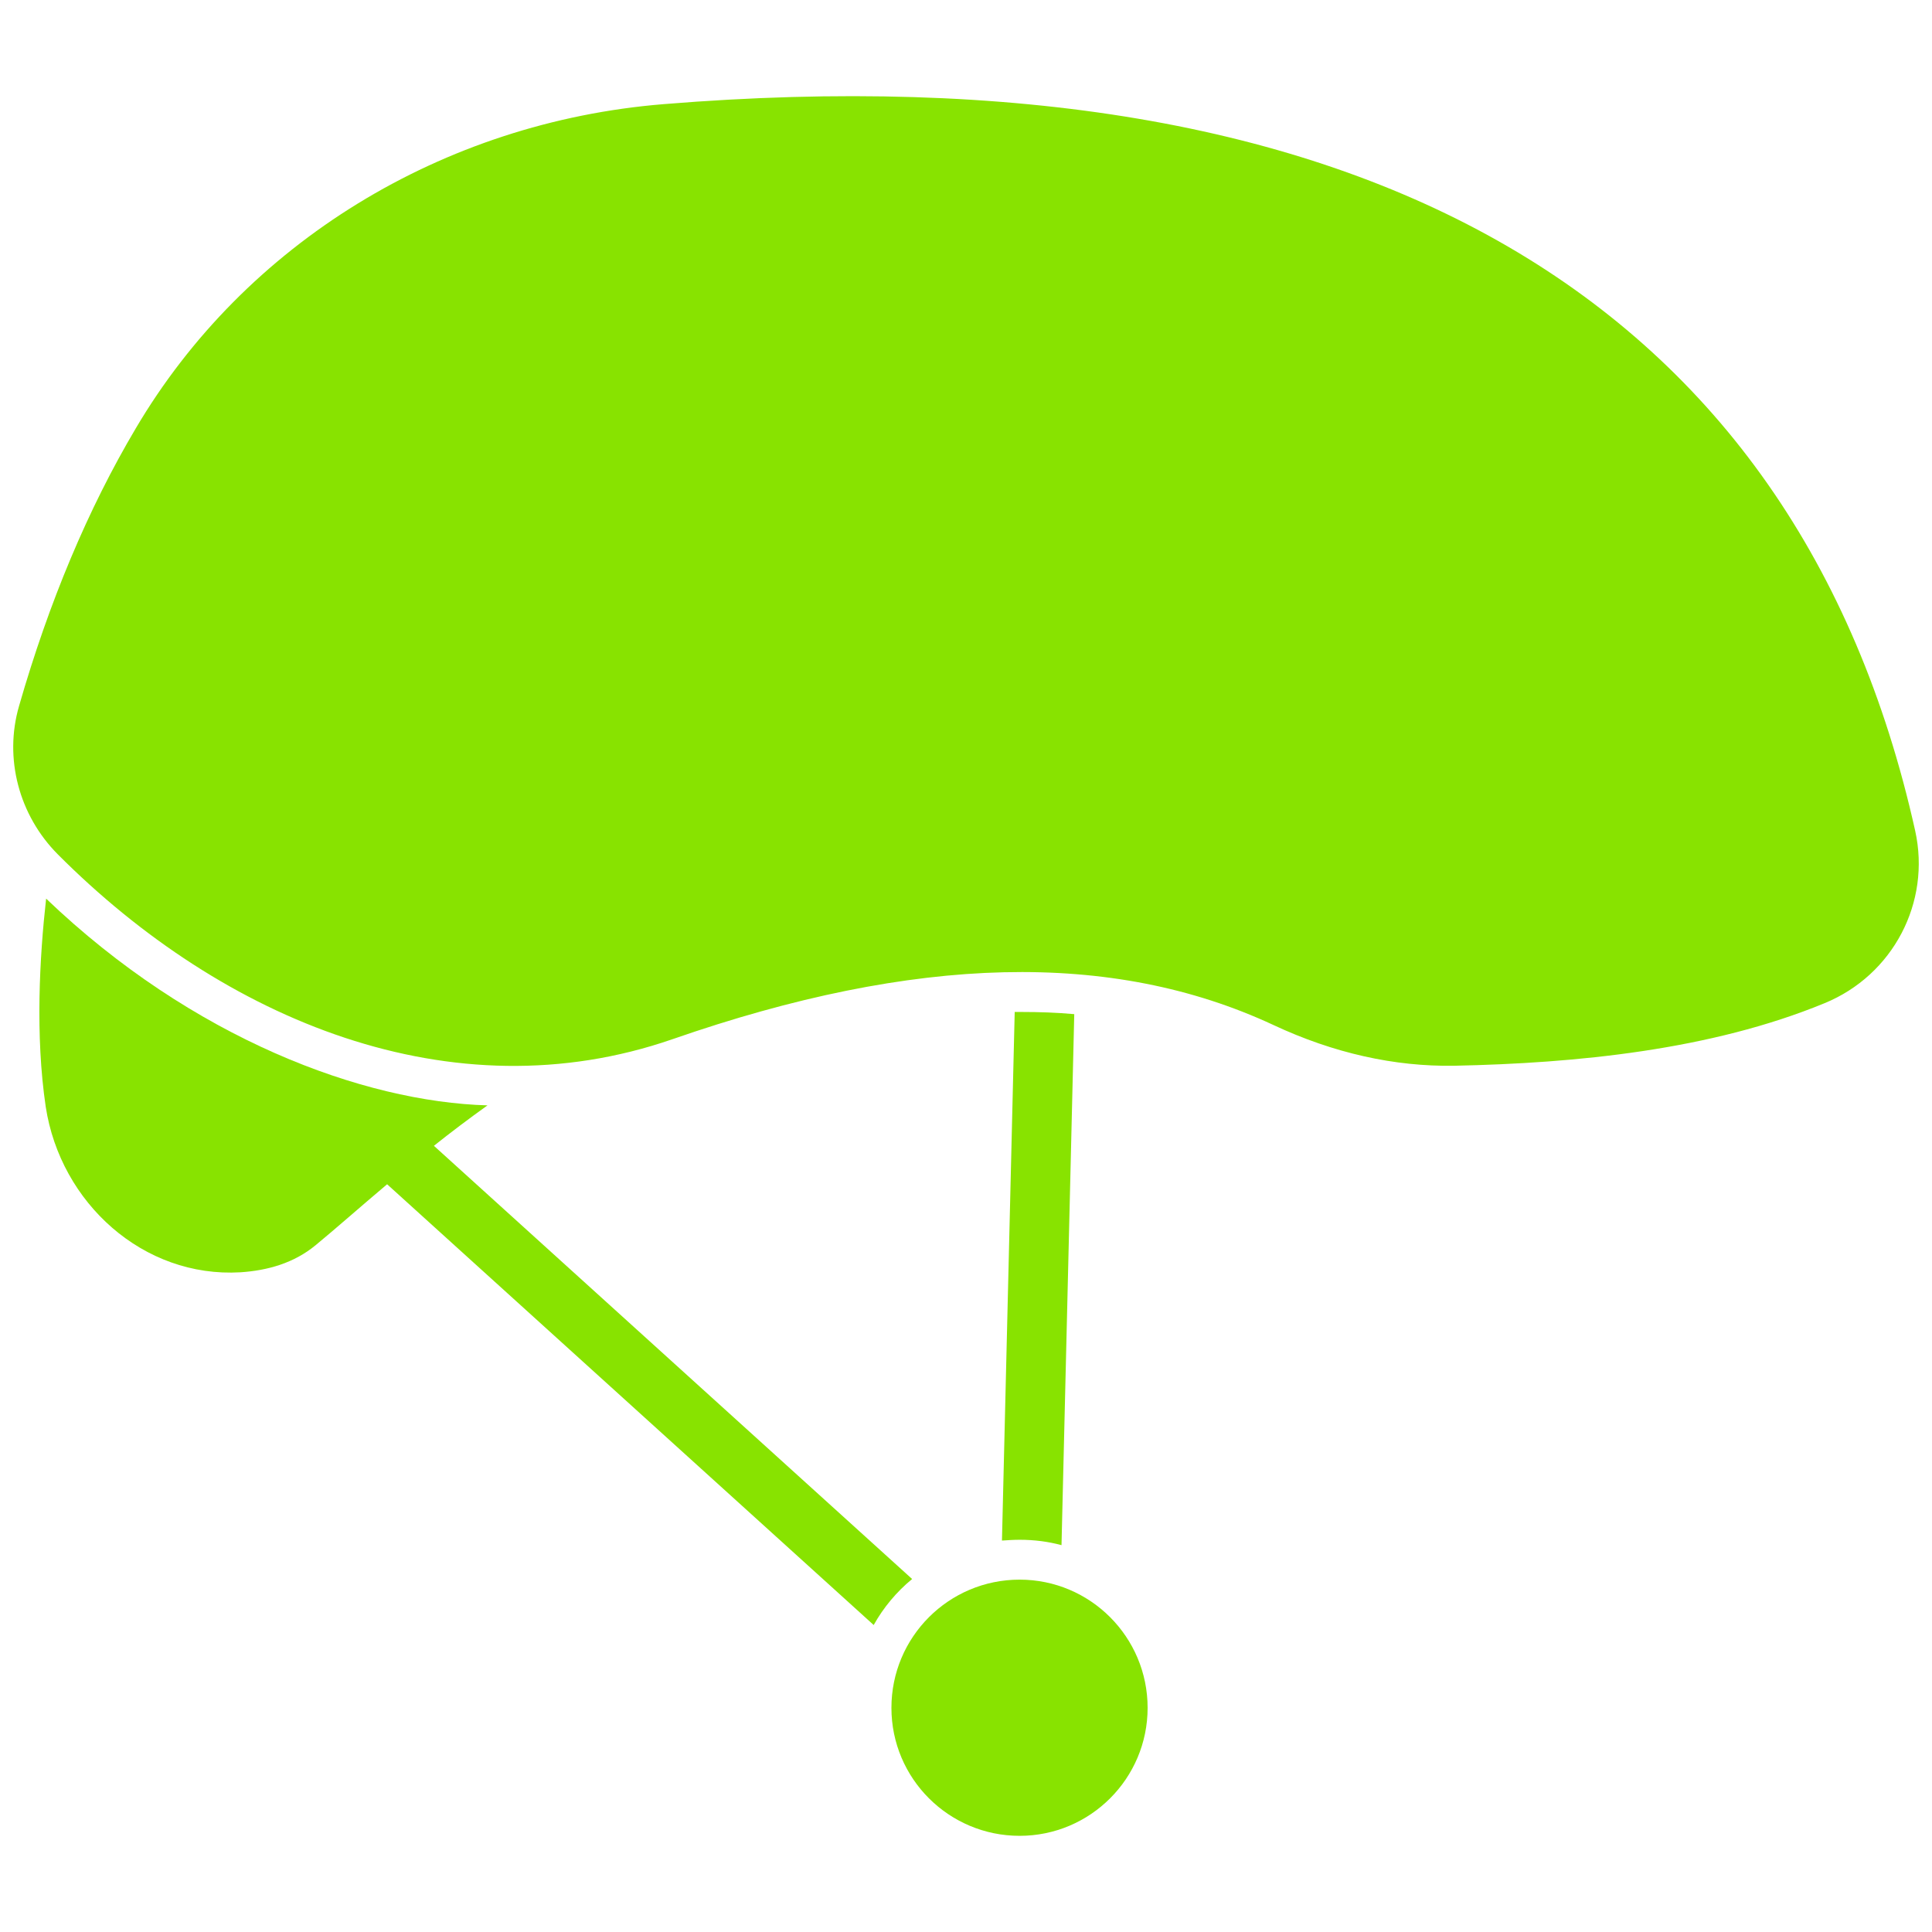 <?xml version="1.0"?>
<svg xmlns="http://www.w3.org/2000/svg" xmlns:xlink="http://www.w3.org/1999/xlink" xmlns:svgjs="http://svgjs.com/svgjs" version="1.1" width="512" height="512" x="0" y="0" viewBox="0 0 512 512" style="enable-background:new 0 0 512 512" xml:space="preserve" class=""><g><g xmlns="http://www.w3.org/2000/svg" id="_x30_5_Helmet"><g><path d="m114.992 303.652 126.732 114.803c-4.117 3.378-7.601 7.548-10.187 12.193l-128.948-116.809c-7.495 6.334-13.882 11.982-18.949 16.152-5.753 4.75-12.721 6.703-19.899 7.178-25.758 1.531-47.716-18.368-51.622-43.863-2.798-18.844-1.636-39.64.105-55.158 38.797 37.126 84.029 53.847 116.967 54.789-5.014 3.589-9.765 7.179-14.199 10.715z" fill="#88e300" data-original="#000000" class=""/><path d="m284.69 268.762-3.378 140.719c-3.537-.95-7.231-1.425-11.085-1.425-1.583 0-3.167.106-4.697.211l3.378-140.086h1.742c4.803.001 9.447.159 14.04.581z" fill="#88e300" data-original="#000000" class=""/><g><path d="m483.523 265.859c-30.15 12.414-65.775 15.905-98.124 16.574-15.782.264-31.986-3.325-47.979-10.82-42.649-19.846-94.745-18.633-159.246 3.8-58.322 20.171-118.912-4.917-162.835-48.982-10.346-10.399-14.305-25.494-10.293-39.324 7.917-27.553 18.316-52.308 30.931-73.579 28.925-49.036 81.286-81.18 139.928-85.931 185.531-15.148 300.228 51.464 331.634 192.553 4.223 19.001-5.859 38.267-24.016 45.709z" fill="#88e300" data-original="#000000" class=""/></g><path d="m304.13 452.598c0 18.716-15.199 33.915-33.915 33.915-18.779 0-33.977-15.199-33.977-33.915 0-18.779 15.199-33.977 33.977-33.977 18.716 0 33.915 15.199 33.915 33.977z" fill="#88e300" data-original="#000000" class=""/></g></g></g></svg>
